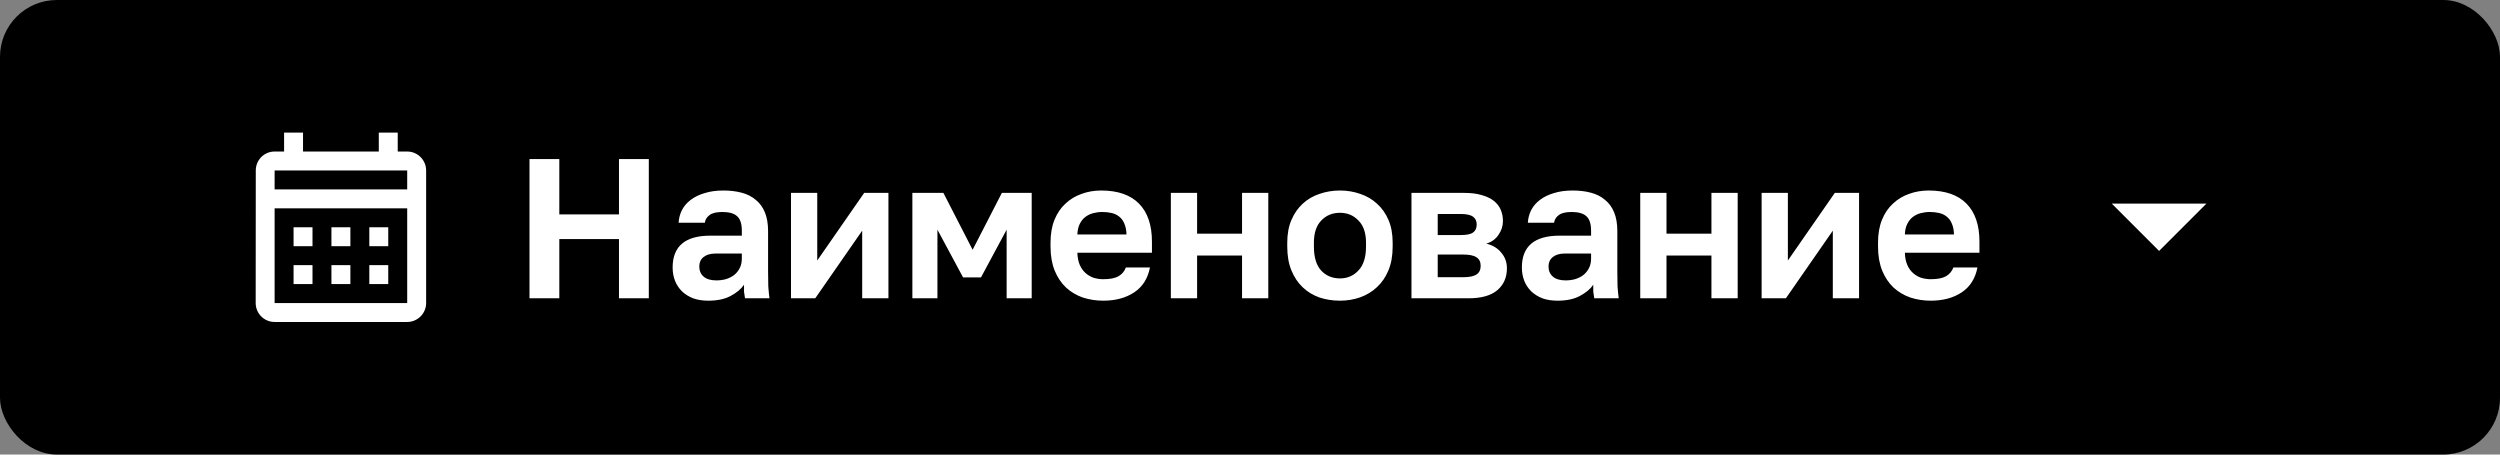 <?xml version="1.0" encoding="UTF-8"?> <svg xmlns="http://www.w3.org/2000/svg" width="176" height="32" viewBox="0 0 176 32" fill="none"><rect x="0" y="0" width="176" height="32" fill="#808080" stroke="none"/><rect width="176" height="32" rx="4" fill="black"></rect><path d="M28.667 10.667H28V9.334H26.667V10.667H21.333V9.334H20V10.667H19.333C18.593 10.667 18.007 11.267 18.007 12L18 21.334C18 22.067 18.593 22.667 19.333 22.667H28.667C29.4 22.667 30 22.067 30 21.334V12C30 11.267 29.4 10.667 28.667 10.667ZM28.667 21.334H19.333V14.667H28.667V21.334ZM28.667 13.334H19.333V12H28.667V13.334ZM22 17.334H20.667V16H22V17.334ZM24.667 17.334H23.333V16H24.667V17.334ZM27.333 17.334H26V16H27.333V17.334ZM22 20H20.667V18.667H22V20ZM24.667 20H23.333V18.667H24.667V20ZM27.333 20H26V18.667H27.333V20Z" fill="white"></path><path d="M37.276 11.2H39.376V15.092H43.576V11.2H45.676V21H43.576V16.828H39.376V21H37.276V11.2ZM49.859 21.168C49.458 21.168 49.103 21.112 48.795 21C48.487 20.879 48.226 20.715 48.011 20.51C47.796 20.295 47.633 20.048 47.521 19.768C47.409 19.479 47.353 19.166 47.353 18.83C47.353 17.337 48.24 16.59 50.013 16.59H52.225V16.24C52.225 15.755 52.113 15.414 51.889 15.218C51.674 15.022 51.329 14.924 50.853 14.924C50.433 14.924 50.13 14.999 49.943 15.148C49.756 15.288 49.649 15.465 49.621 15.68H47.773C47.792 15.363 47.871 15.064 48.011 14.784C48.16 14.504 48.366 14.266 48.627 14.07C48.898 13.865 49.224 13.706 49.607 13.594C49.99 13.473 50.428 13.412 50.923 13.412C51.399 13.412 51.828 13.463 52.211 13.566C52.603 13.669 52.934 13.837 53.205 14.07C53.485 14.294 53.7 14.588 53.849 14.952C53.998 15.316 54.073 15.755 54.073 16.268V19.11C54.073 19.502 54.078 19.847 54.087 20.146C54.106 20.435 54.134 20.72 54.171 21H52.449C52.412 20.795 52.388 20.641 52.379 20.538C52.379 20.426 52.379 20.263 52.379 20.048C52.174 20.347 51.861 20.608 51.441 20.832C51.03 21.056 50.503 21.168 49.859 21.168ZM50.433 19.74C50.657 19.74 50.876 19.712 51.091 19.656C51.306 19.591 51.497 19.497 51.665 19.376C51.833 19.245 51.968 19.082 52.071 18.886C52.174 18.69 52.225 18.461 52.225 18.2V17.85H50.363C50.008 17.85 49.728 17.934 49.523 18.102C49.327 18.261 49.229 18.48 49.229 18.76C49.229 19.059 49.332 19.297 49.537 19.474C49.742 19.651 50.041 19.74 50.433 19.74ZM55.686 13.58H57.534V18.34L60.838 13.58H62.546V21H60.698V16.24L57.394 21H55.686V13.58ZM64.231 13.58H66.415L68.473 17.584L70.531 13.58H72.631V21H70.867V16.17L69.061 19.53H67.801L65.995 16.17V21H64.231V13.58ZM77.667 21.168C77.163 21.168 76.682 21.093 76.225 20.944C75.777 20.785 75.385 20.552 75.049 20.244C74.713 19.927 74.447 19.53 74.251 19.054C74.055 18.569 73.957 18.004 73.957 17.36V17.08C73.957 16.464 74.05 15.927 74.237 15.47C74.424 15.013 74.68 14.635 75.007 14.336C75.334 14.028 75.712 13.799 76.141 13.65C76.57 13.491 77.032 13.412 77.527 13.412C78.694 13.412 79.58 13.72 80.187 14.336C80.793 14.952 81.097 15.843 81.097 17.01V17.794H75.847C75.856 18.121 75.912 18.405 76.015 18.648C76.118 18.881 76.253 19.073 76.421 19.222C76.589 19.371 76.78 19.483 76.995 19.558C77.219 19.623 77.443 19.656 77.667 19.656C78.143 19.656 78.502 19.586 78.745 19.446C78.987 19.306 79.16 19.101 79.263 18.83H80.957C80.808 19.605 80.439 20.188 79.851 20.58C79.263 20.972 78.535 21.168 77.667 21.168ZM77.597 14.924C77.382 14.924 77.168 14.952 76.953 15.008C76.748 15.064 76.566 15.153 76.407 15.274C76.248 15.395 76.118 15.559 76.015 15.764C75.912 15.969 75.856 16.217 75.847 16.506H79.305C79.296 16.198 79.244 15.941 79.151 15.736C79.067 15.531 78.945 15.367 78.787 15.246C78.638 15.125 78.46 15.041 78.255 14.994C78.049 14.947 77.83 14.924 77.597 14.924ZM82.428 13.58H84.276V16.45H87.44V13.58H89.288V21H87.44V17.99H84.276V21H82.428V13.58ZM94.333 21.168C93.829 21.168 93.348 21.093 92.891 20.944C92.443 20.785 92.051 20.547 91.715 20.23C91.379 19.913 91.113 19.516 90.917 19.04C90.721 18.564 90.623 18.004 90.623 17.36V17.08C90.623 16.473 90.721 15.941 90.917 15.484C91.113 15.027 91.379 14.644 91.715 14.336C92.051 14.028 92.443 13.799 92.891 13.65C93.348 13.491 93.829 13.412 94.333 13.412C94.837 13.412 95.313 13.491 95.761 13.65C96.209 13.799 96.601 14.028 96.937 14.336C97.282 14.644 97.553 15.027 97.749 15.484C97.945 15.941 98.043 16.473 98.043 17.08V17.36C98.043 17.995 97.945 18.55 97.749 19.026C97.553 19.502 97.282 19.899 96.937 20.216C96.601 20.533 96.209 20.771 95.761 20.93C95.313 21.089 94.837 21.168 94.333 21.168ZM94.333 19.6C94.856 19.6 95.29 19.413 95.635 19.04C95.99 18.667 96.167 18.107 96.167 17.36V17.08C96.167 16.399 95.99 15.881 95.635 15.526C95.29 15.162 94.856 14.98 94.333 14.98C93.801 14.98 93.362 15.162 93.017 15.526C92.671 15.881 92.499 16.399 92.499 17.08V17.36C92.499 18.116 92.671 18.681 93.017 19.054C93.362 19.418 93.801 19.6 94.333 19.6ZM99.367 13.58H103.091C103.567 13.58 103.973 13.631 104.309 13.734C104.655 13.827 104.939 13.963 105.163 14.14C105.387 14.317 105.551 14.527 105.653 14.77C105.756 15.013 105.807 15.279 105.807 15.568C105.807 15.913 105.7 16.24 105.485 16.548C105.28 16.847 104.995 17.047 104.631 17.15C105.089 17.262 105.443 17.477 105.695 17.794C105.957 18.102 106.087 18.466 106.087 18.886C106.087 19.53 105.863 20.043 105.415 20.426C104.967 20.809 104.286 21 103.371 21H99.367V13.58ZM103.007 19.516C103.427 19.516 103.735 19.455 103.931 19.334C104.137 19.203 104.239 18.998 104.239 18.718C104.239 18.438 104.141 18.237 103.945 18.116C103.759 17.985 103.446 17.92 103.007 17.92H101.215V19.516H103.007ZM102.825 16.548C103.255 16.548 103.549 16.487 103.707 16.366C103.875 16.245 103.959 16.058 103.959 15.806C103.959 15.563 103.875 15.381 103.707 15.26C103.539 15.129 103.245 15.064 102.825 15.064H101.215V16.548H102.825ZM109.646 21.168C109.245 21.168 108.89 21.112 108.582 21C108.274 20.879 108.013 20.715 107.798 20.51C107.583 20.295 107.42 20.048 107.308 19.768C107.196 19.479 107.14 19.166 107.14 18.83C107.14 17.337 108.027 16.59 109.8 16.59H112.012V16.24C112.012 15.755 111.9 15.414 111.676 15.218C111.461 15.022 111.116 14.924 110.64 14.924C110.22 14.924 109.917 14.999 109.73 15.148C109.543 15.288 109.436 15.465 109.408 15.68H107.56C107.579 15.363 107.658 15.064 107.798 14.784C107.947 14.504 108.153 14.266 108.414 14.07C108.685 13.865 109.011 13.706 109.394 13.594C109.777 13.473 110.215 13.412 110.71 13.412C111.186 13.412 111.615 13.463 111.998 13.566C112.39 13.669 112.721 13.837 112.992 14.07C113.272 14.294 113.487 14.588 113.636 14.952C113.785 15.316 113.86 15.755 113.86 16.268V19.11C113.86 19.502 113.865 19.847 113.874 20.146C113.893 20.435 113.921 20.72 113.958 21H112.236C112.199 20.795 112.175 20.641 112.166 20.538C112.166 20.426 112.166 20.263 112.166 20.048C111.961 20.347 111.648 20.608 111.228 20.832C110.817 21.056 110.29 21.168 109.646 21.168ZM110.22 19.74C110.444 19.74 110.663 19.712 110.878 19.656C111.093 19.591 111.284 19.497 111.452 19.376C111.62 19.245 111.755 19.082 111.858 18.886C111.961 18.69 112.012 18.461 112.012 18.2V17.85H110.15C109.795 17.85 109.515 17.934 109.31 18.102C109.114 18.261 109.016 18.48 109.016 18.76C109.016 19.059 109.119 19.297 109.324 19.474C109.529 19.651 109.828 19.74 110.22 19.74ZM115.473 13.58H117.321V16.45H120.485V13.58H122.333V21H120.485V17.99H117.321V21H115.473V13.58ZM124.018 13.58H125.866V18.34L129.17 13.58H130.878V21H129.03V16.24L125.726 21H124.018V13.58ZM135.923 21.168C135.419 21.168 134.938 21.093 134.481 20.944C134.033 20.785 133.641 20.552 133.305 20.244C132.969 19.927 132.703 19.53 132.507 19.054C132.311 18.569 132.213 18.004 132.213 17.36V17.08C132.213 16.464 132.306 15.927 132.493 15.47C132.679 15.013 132.936 14.635 133.263 14.336C133.589 14.028 133.967 13.799 134.397 13.65C134.826 13.491 135.288 13.412 135.783 13.412C136.949 13.412 137.836 13.72 138.443 14.336C139.049 14.952 139.353 15.843 139.353 17.01V17.794H134.103C134.112 18.121 134.168 18.405 134.271 18.648C134.373 18.881 134.509 19.073 134.677 19.222C134.845 19.371 135.036 19.483 135.251 19.558C135.475 19.623 135.699 19.656 135.923 19.656C136.399 19.656 136.758 19.586 137.001 19.446C137.243 19.306 137.416 19.101 137.519 18.83H139.213C139.063 19.605 138.695 20.188 138.107 20.58C137.519 20.972 136.791 21.168 135.923 21.168ZM135.853 14.924C135.638 14.924 135.423 14.952 135.209 15.008C135.003 15.064 134.821 15.153 134.663 15.274C134.504 15.395 134.373 15.559 134.271 15.764C134.168 15.969 134.112 16.217 134.103 16.506H137.561C137.551 16.198 137.5 15.941 137.407 15.736C137.323 15.531 137.201 15.367 137.043 15.246C136.893 15.125 136.716 15.041 136.511 14.994C136.305 14.947 136.086 14.924 135.853 14.924Z" fill="white"></path><path d="M148.667 14.334L152 17.667L155.333 14.334H148.667Z" fill="white"></path></svg> 